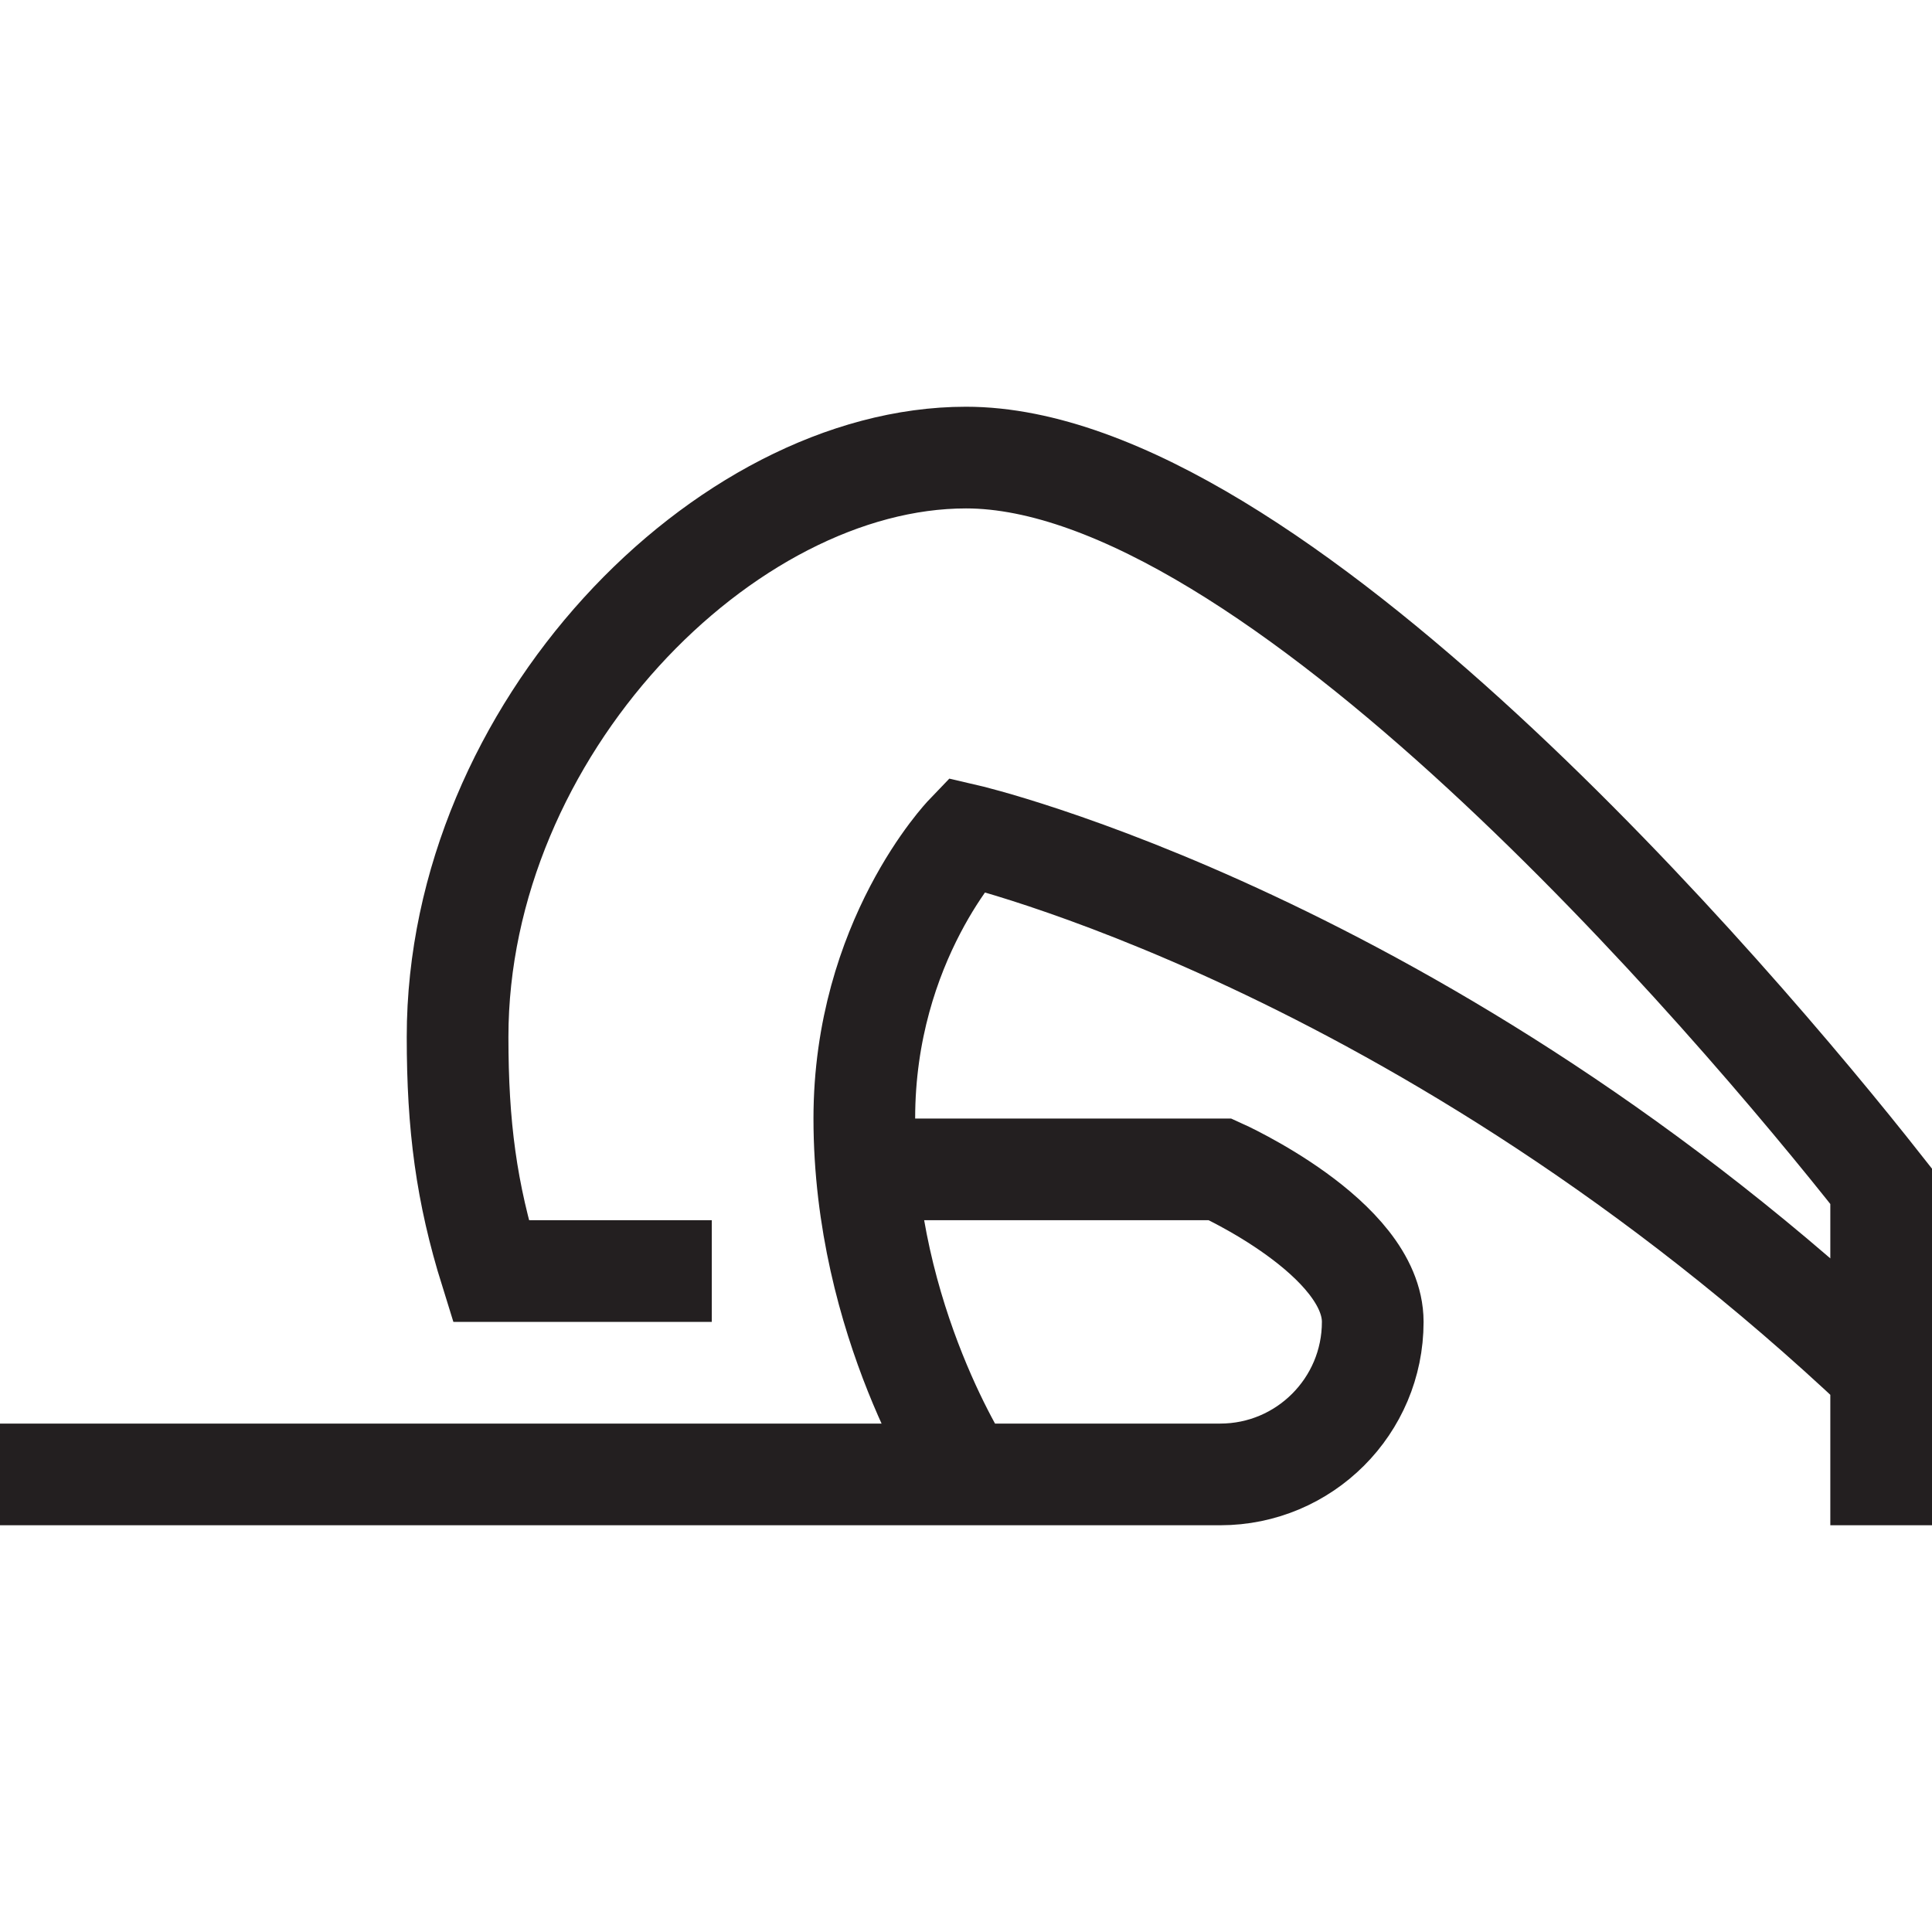 <svg enable-background="new 0 0 38 38" height="38" viewBox="0 0 38 38" width="38" xmlns="http://www.w3.org/2000/svg"><path d="m18 23h6s3 1.343 3 3-1.344 3-3 3-24 0-24 0m37-2c-9-8.5-18-10.583-18-10.583s-2 2.083-2 5.583c0 4 2 7 2 7m18 1v-6.667c-2.926-3.717-12-14.333-18-14.333-4.75 0-10 5.357-10 11.395 0 1.744.171 3.06.653 4.605h4.347" fill="none" stroke="#231f20" stroke-miterlimit="10" stroke-width="2"/></svg>